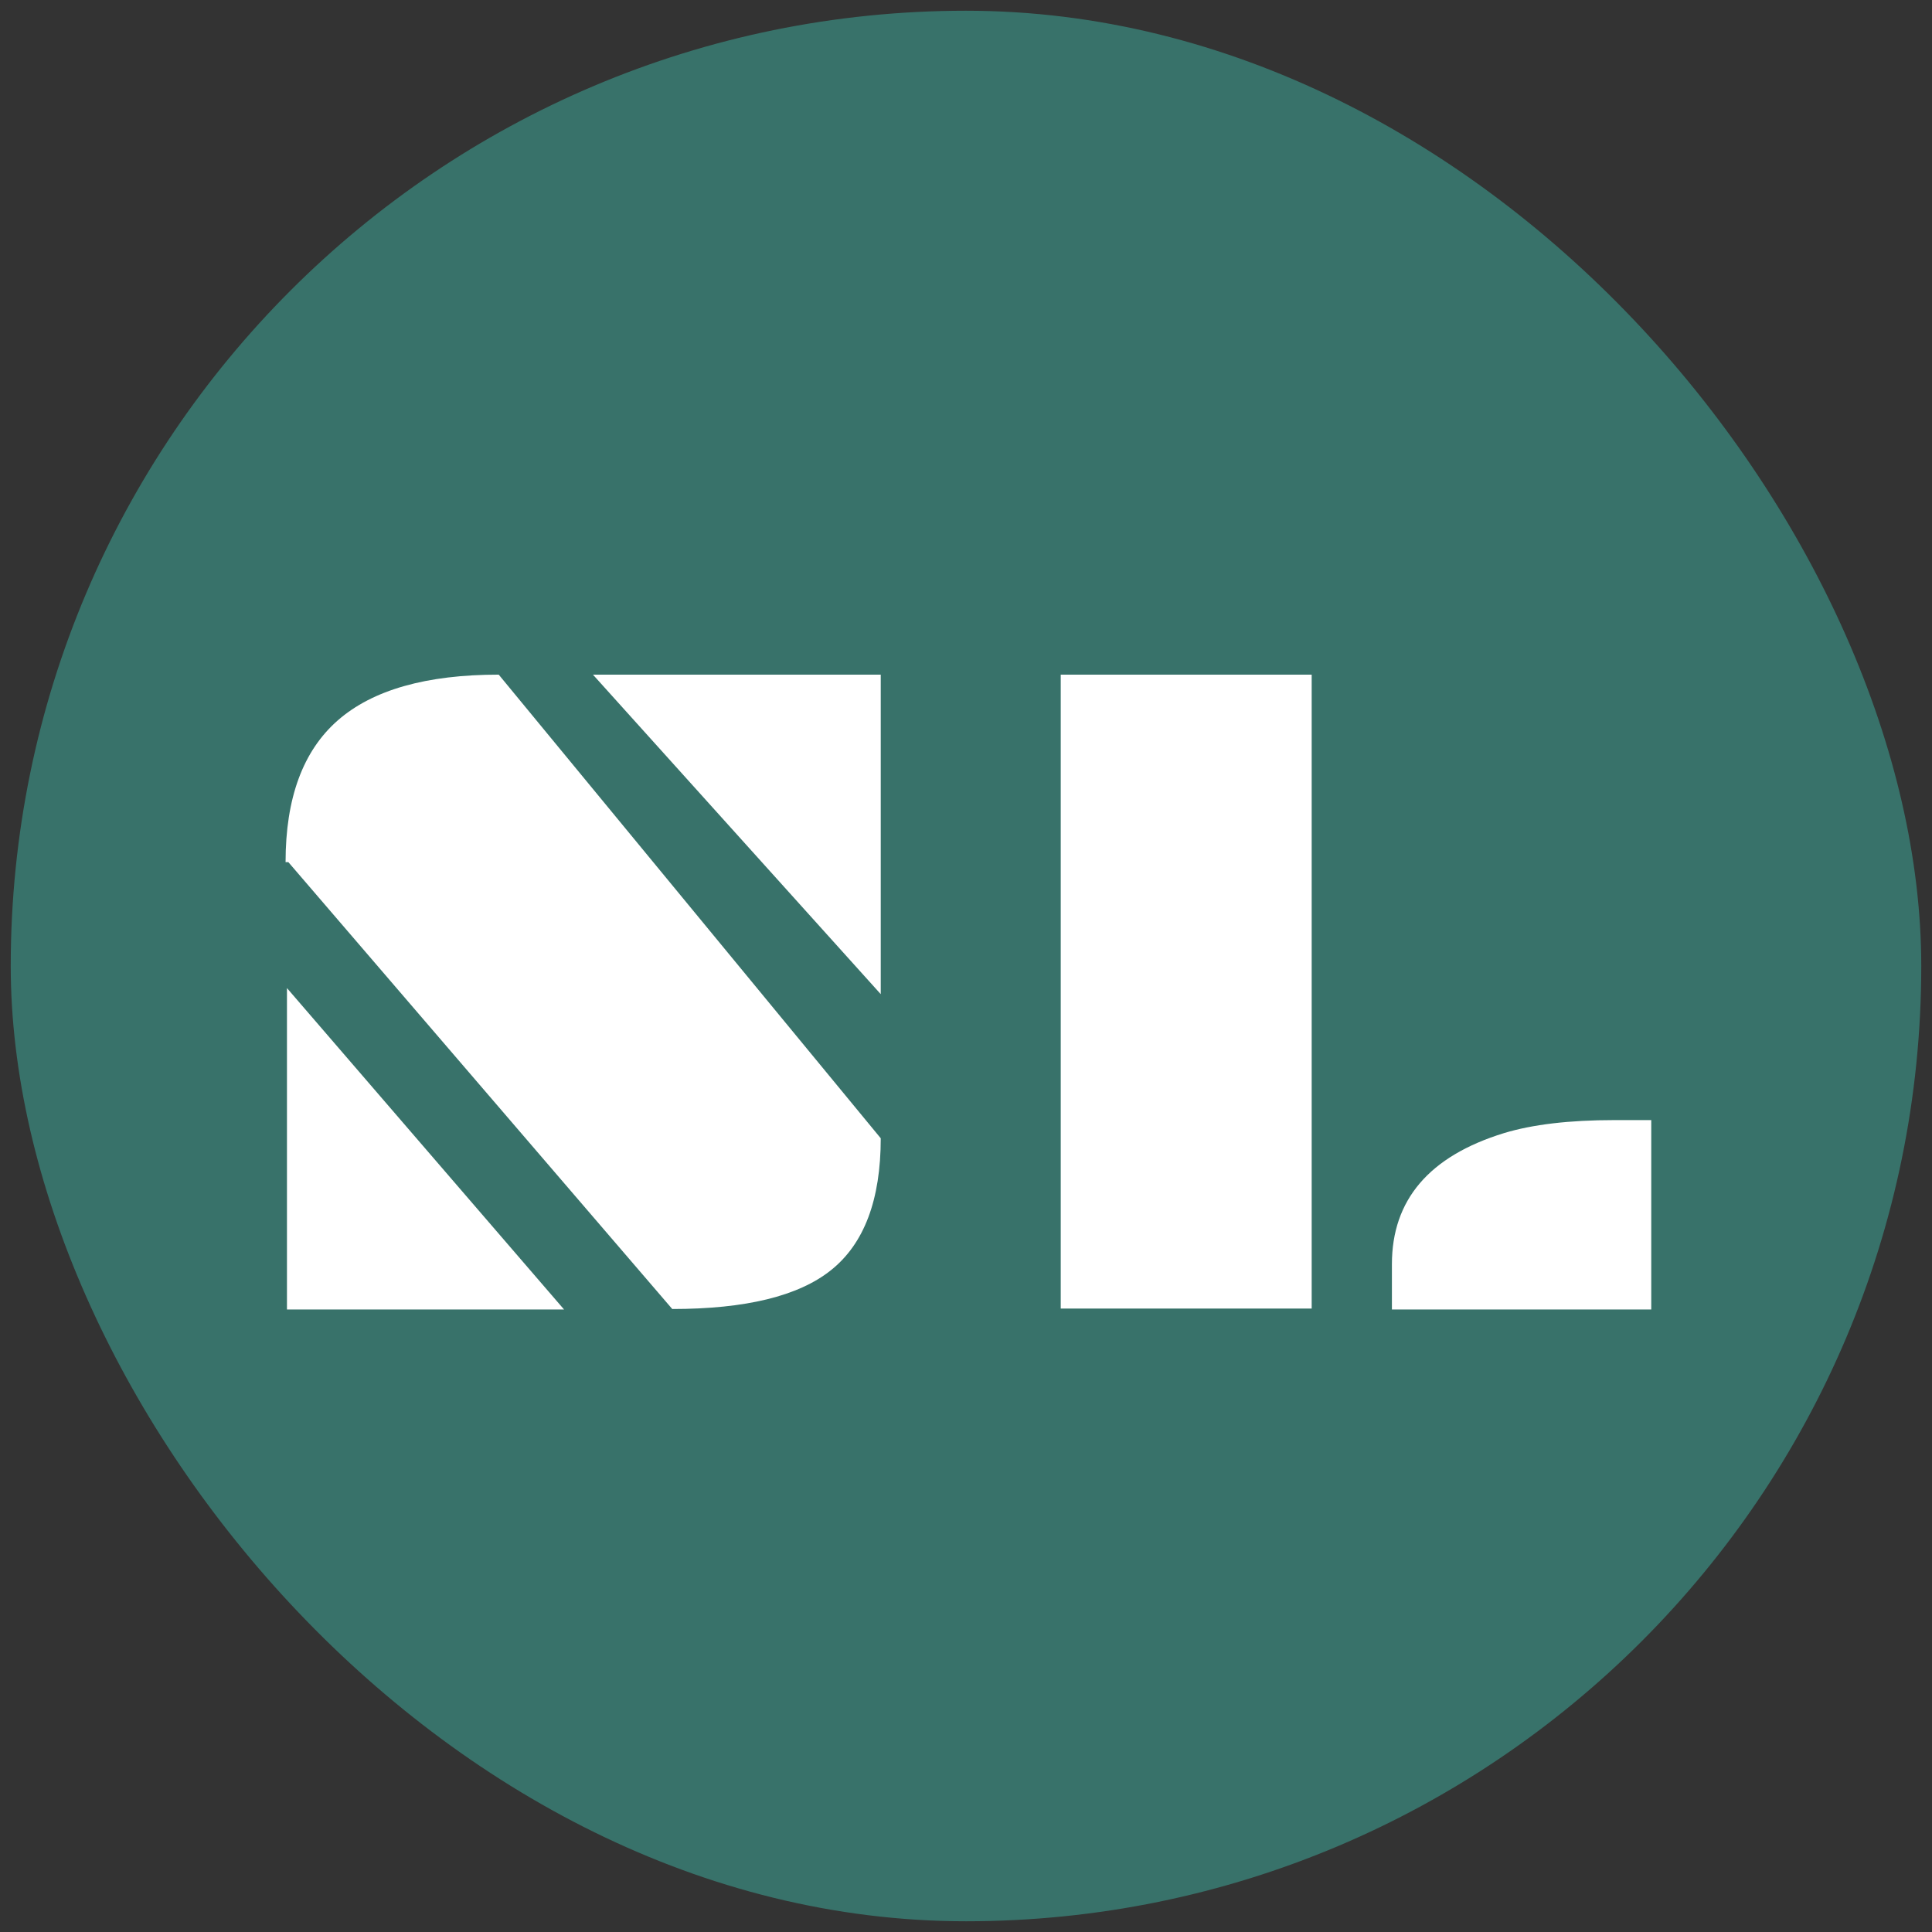 <?xml version="1.0" encoding="UTF-8"?> <svg xmlns="http://www.w3.org/2000/svg" width="180" height="180" viewBox="0 0 180 180" fill="none"><rect x="0" y="0" width="180" height="180" fill="#333333" stroke="none"/><rect x="1" y="1" width="178" height="178" rx="89" fill="#38726A"></rect><path d="M55.244 62.855H82.057V92.623L55.244 62.855ZM26.867 80.325H26.606C26.606 74.357 28.228 69.953 31.473 67.114C34.718 64.275 39.715 62.855 46.466 62.855L82.057 106.051C82.057 111.788 80.507 115.887 77.407 118.35C74.394 120.754 69.469 121.957 62.632 121.957L26.867 80.325ZM26.736 92.058L52.55 122H26.736V92.058ZM98.826 62.855H122.206V121.913H98.826V62.855ZM129.681 117.785C129.681 111.788 133.157 107.717 140.111 105.573C142.776 104.762 146.209 104.356 150.41 104.356H153.843V122H129.681V117.785Z" fill="white"></path></svg> 